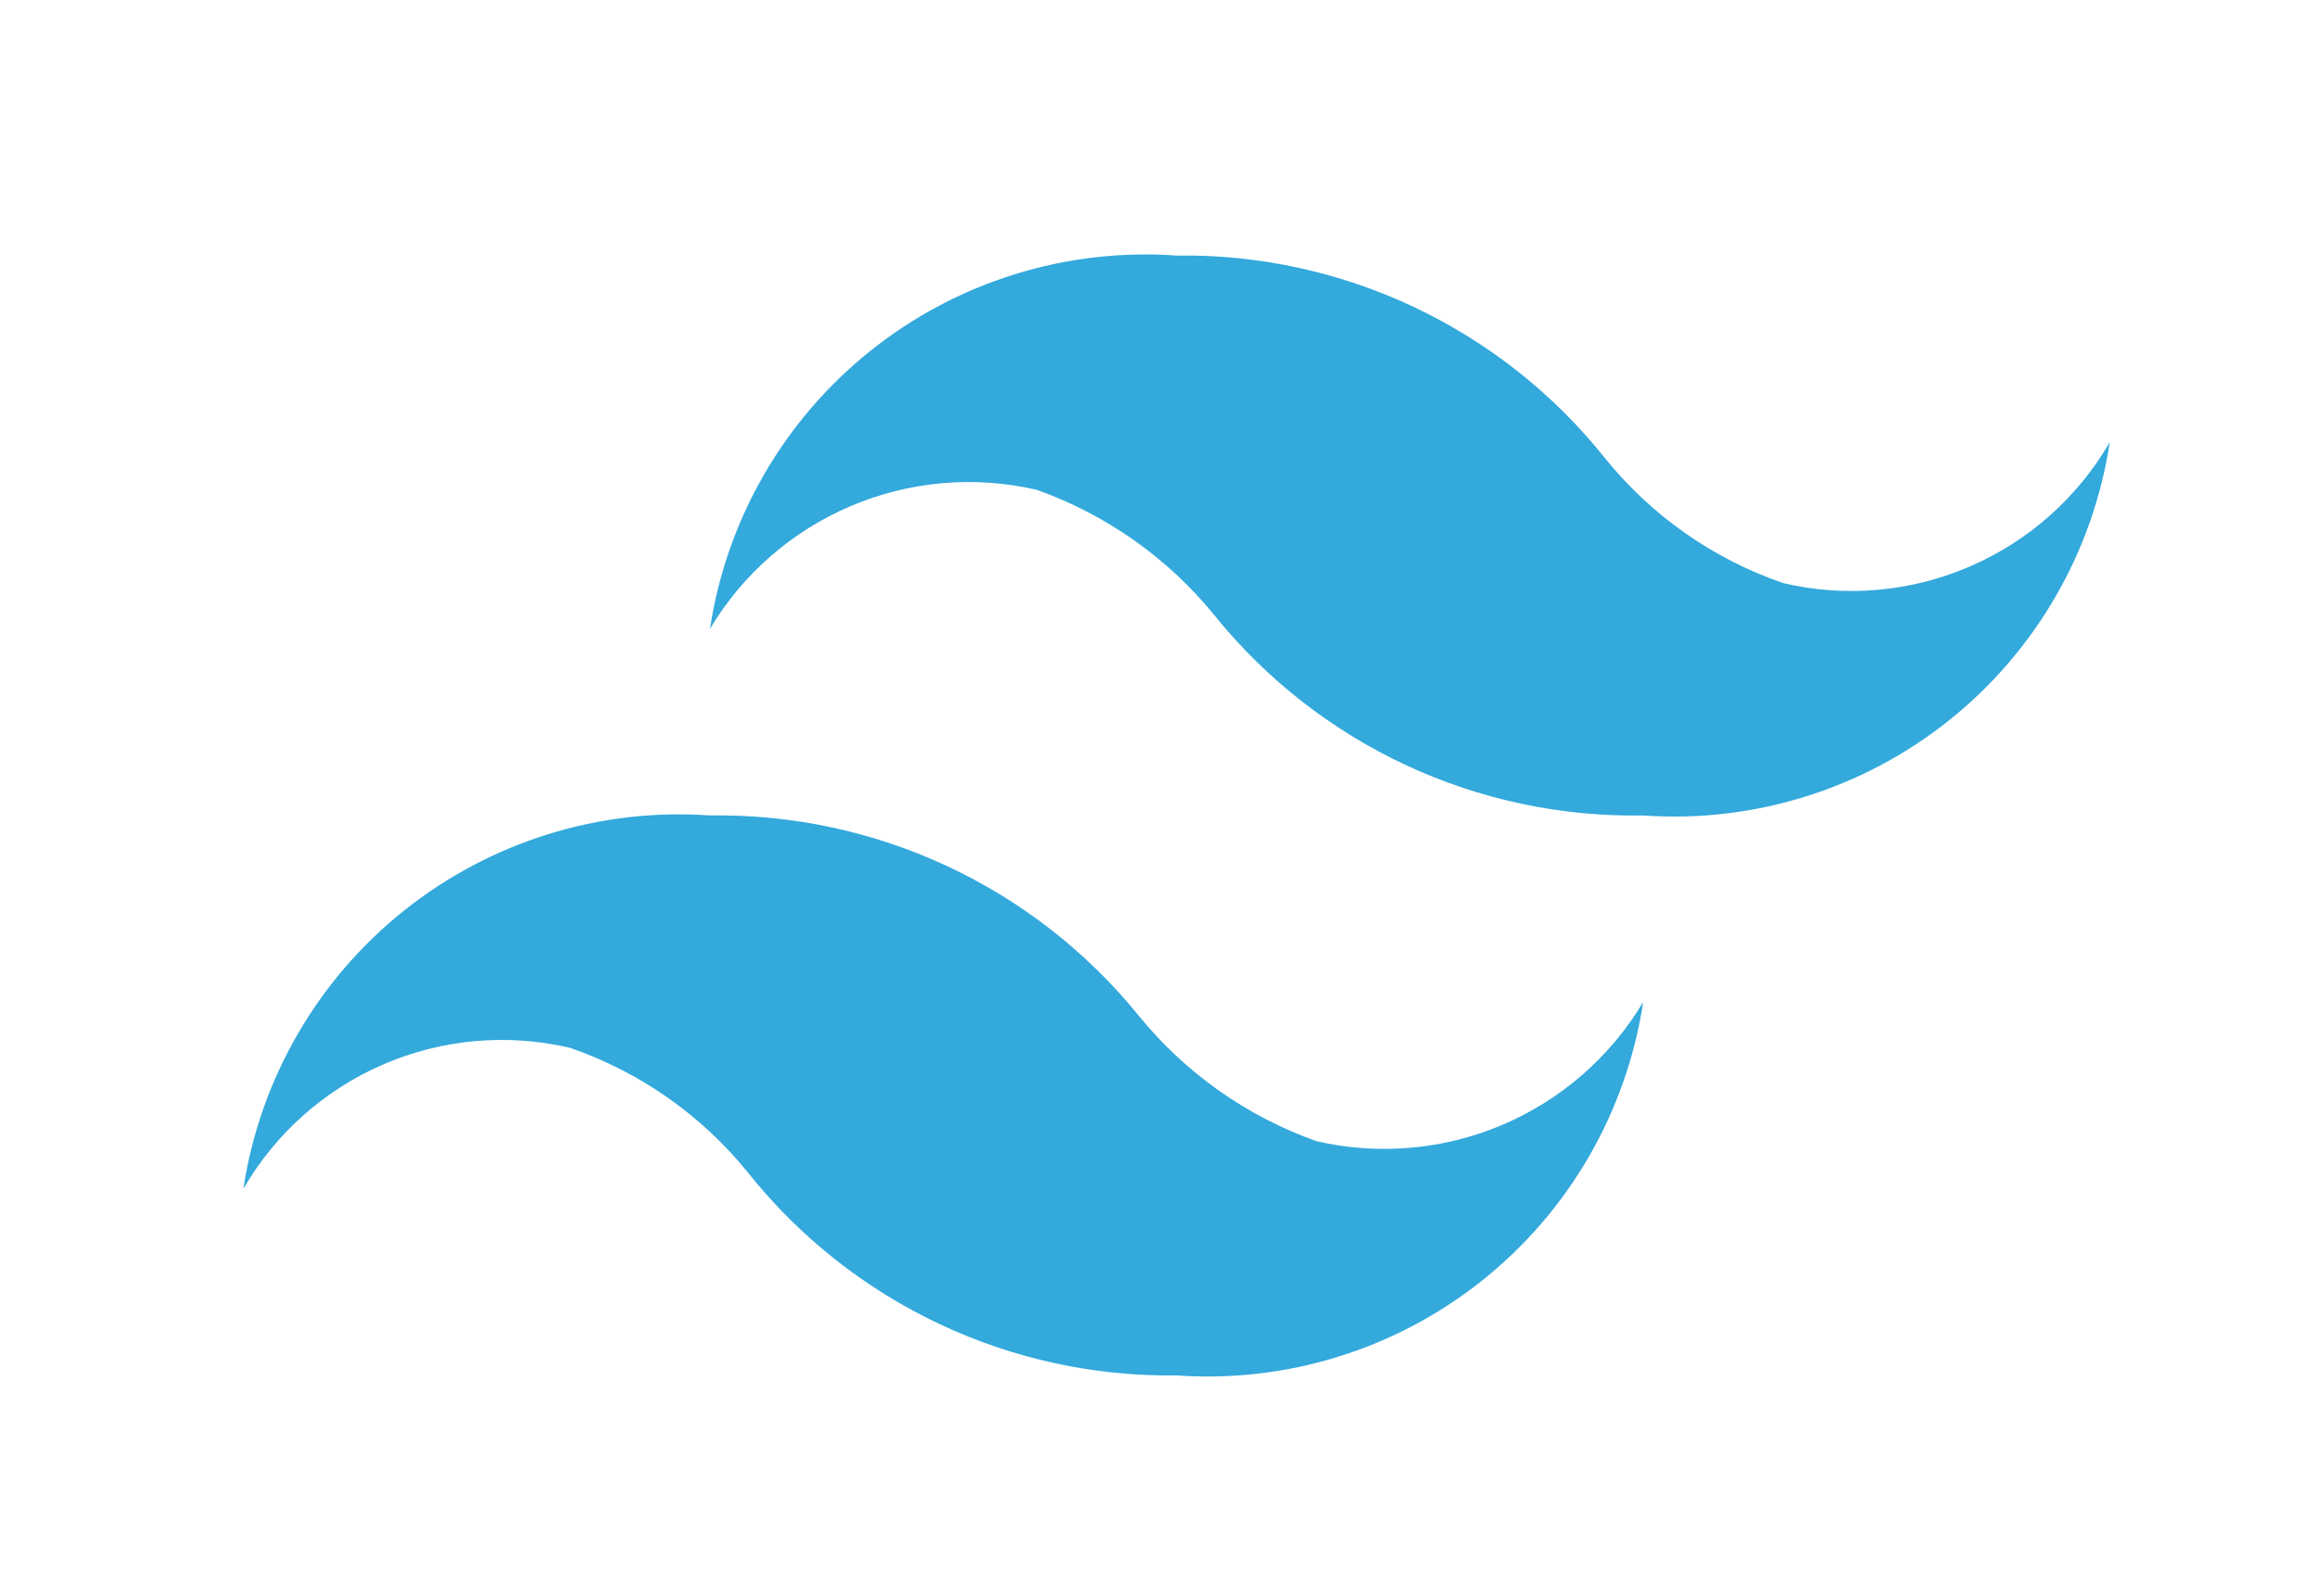 <svg width="45" height="31" viewBox="0 0 45 31" fill="none" xmlns="http://www.w3.org/2000/svg">
<g filter="url(#filter0_d_529_826)">
<path d="M34.631 7.324C33.272 6.856 32.072 6.014 31.17 4.896C30.175 3.649 28.908 2.647 27.466 1.965C26.024 1.283 24.445 0.94 22.851 0.963C20.706 0.811 18.582 1.472 16.902 2.816C15.223 4.159 14.111 6.086 13.789 8.212C14.424 7.149 15.381 6.314 16.521 5.829C17.661 5.344 18.925 5.233 20.132 5.512C21.489 5.994 22.687 6.84 23.594 7.959C24.594 9.195 25.863 10.187 27.305 10.859C28.747 11.531 30.323 11.866 31.913 11.837C34.058 11.989 36.182 11.327 37.861 9.984C39.54 8.64 40.652 6.714 40.975 4.588C40.351 5.664 39.397 6.511 38.255 7.003C37.113 7.496 35.842 7.609 34.631 7.324ZM11.07 16.35C12.429 16.818 13.629 17.66 14.532 18.779C15.527 20.025 16.794 21.028 18.235 21.709C19.677 22.391 21.256 22.734 22.851 22.712C24.996 22.864 27.12 22.202 28.799 20.858C30.478 19.515 31.59 17.588 31.913 15.462C31.277 16.525 30.321 17.36 29.181 17.845C28.041 18.33 26.776 18.442 25.569 18.163C24.212 17.681 23.015 16.834 22.108 15.716C21.105 14.482 19.835 13.492 18.394 12.82C16.953 12.149 15.378 11.812 13.789 11.837C11.643 11.685 9.52 12.347 7.84 13.69C6.161 15.034 5.049 16.96 4.727 19.087C5.351 18.011 6.304 17.164 7.446 16.671C8.589 16.178 9.859 16.066 11.07 16.35Z" fill="#33A9DC"/>
</g>
<defs>
<filter id="filter0_d_529_826" x="0.727" y="0.941" width="44.248" height="29.792" filterUnits="userSpaceOnUse" color-interpolation-filters="sRGB">
<feFlood flood-opacity="0" result="BackgroundImageFix"/>
<feColorMatrix in="SourceAlpha" type="matrix" values="0 0 0 0 0 0 0 0 0 0 0 0 0 0 0 0 0 0 127 0" result="hardAlpha"/>
<feOffset dy="4"/>
<feGaussianBlur stdDeviation="2"/>
<feComposite in2="hardAlpha" operator="out"/>
<feColorMatrix type="matrix" values="0 0 0 0 0 0 0 0 0 0 0 0 0 0 0 0 0 0 0.25 0"/>
<feBlend mode="normal" in2="BackgroundImageFix" result="effect1_dropShadow_529_826"/>
<feBlend mode="normal" in="SourceGraphic" in2="effect1_dropShadow_529_826" result="shape"/>
</filter>
</defs>
</svg>
